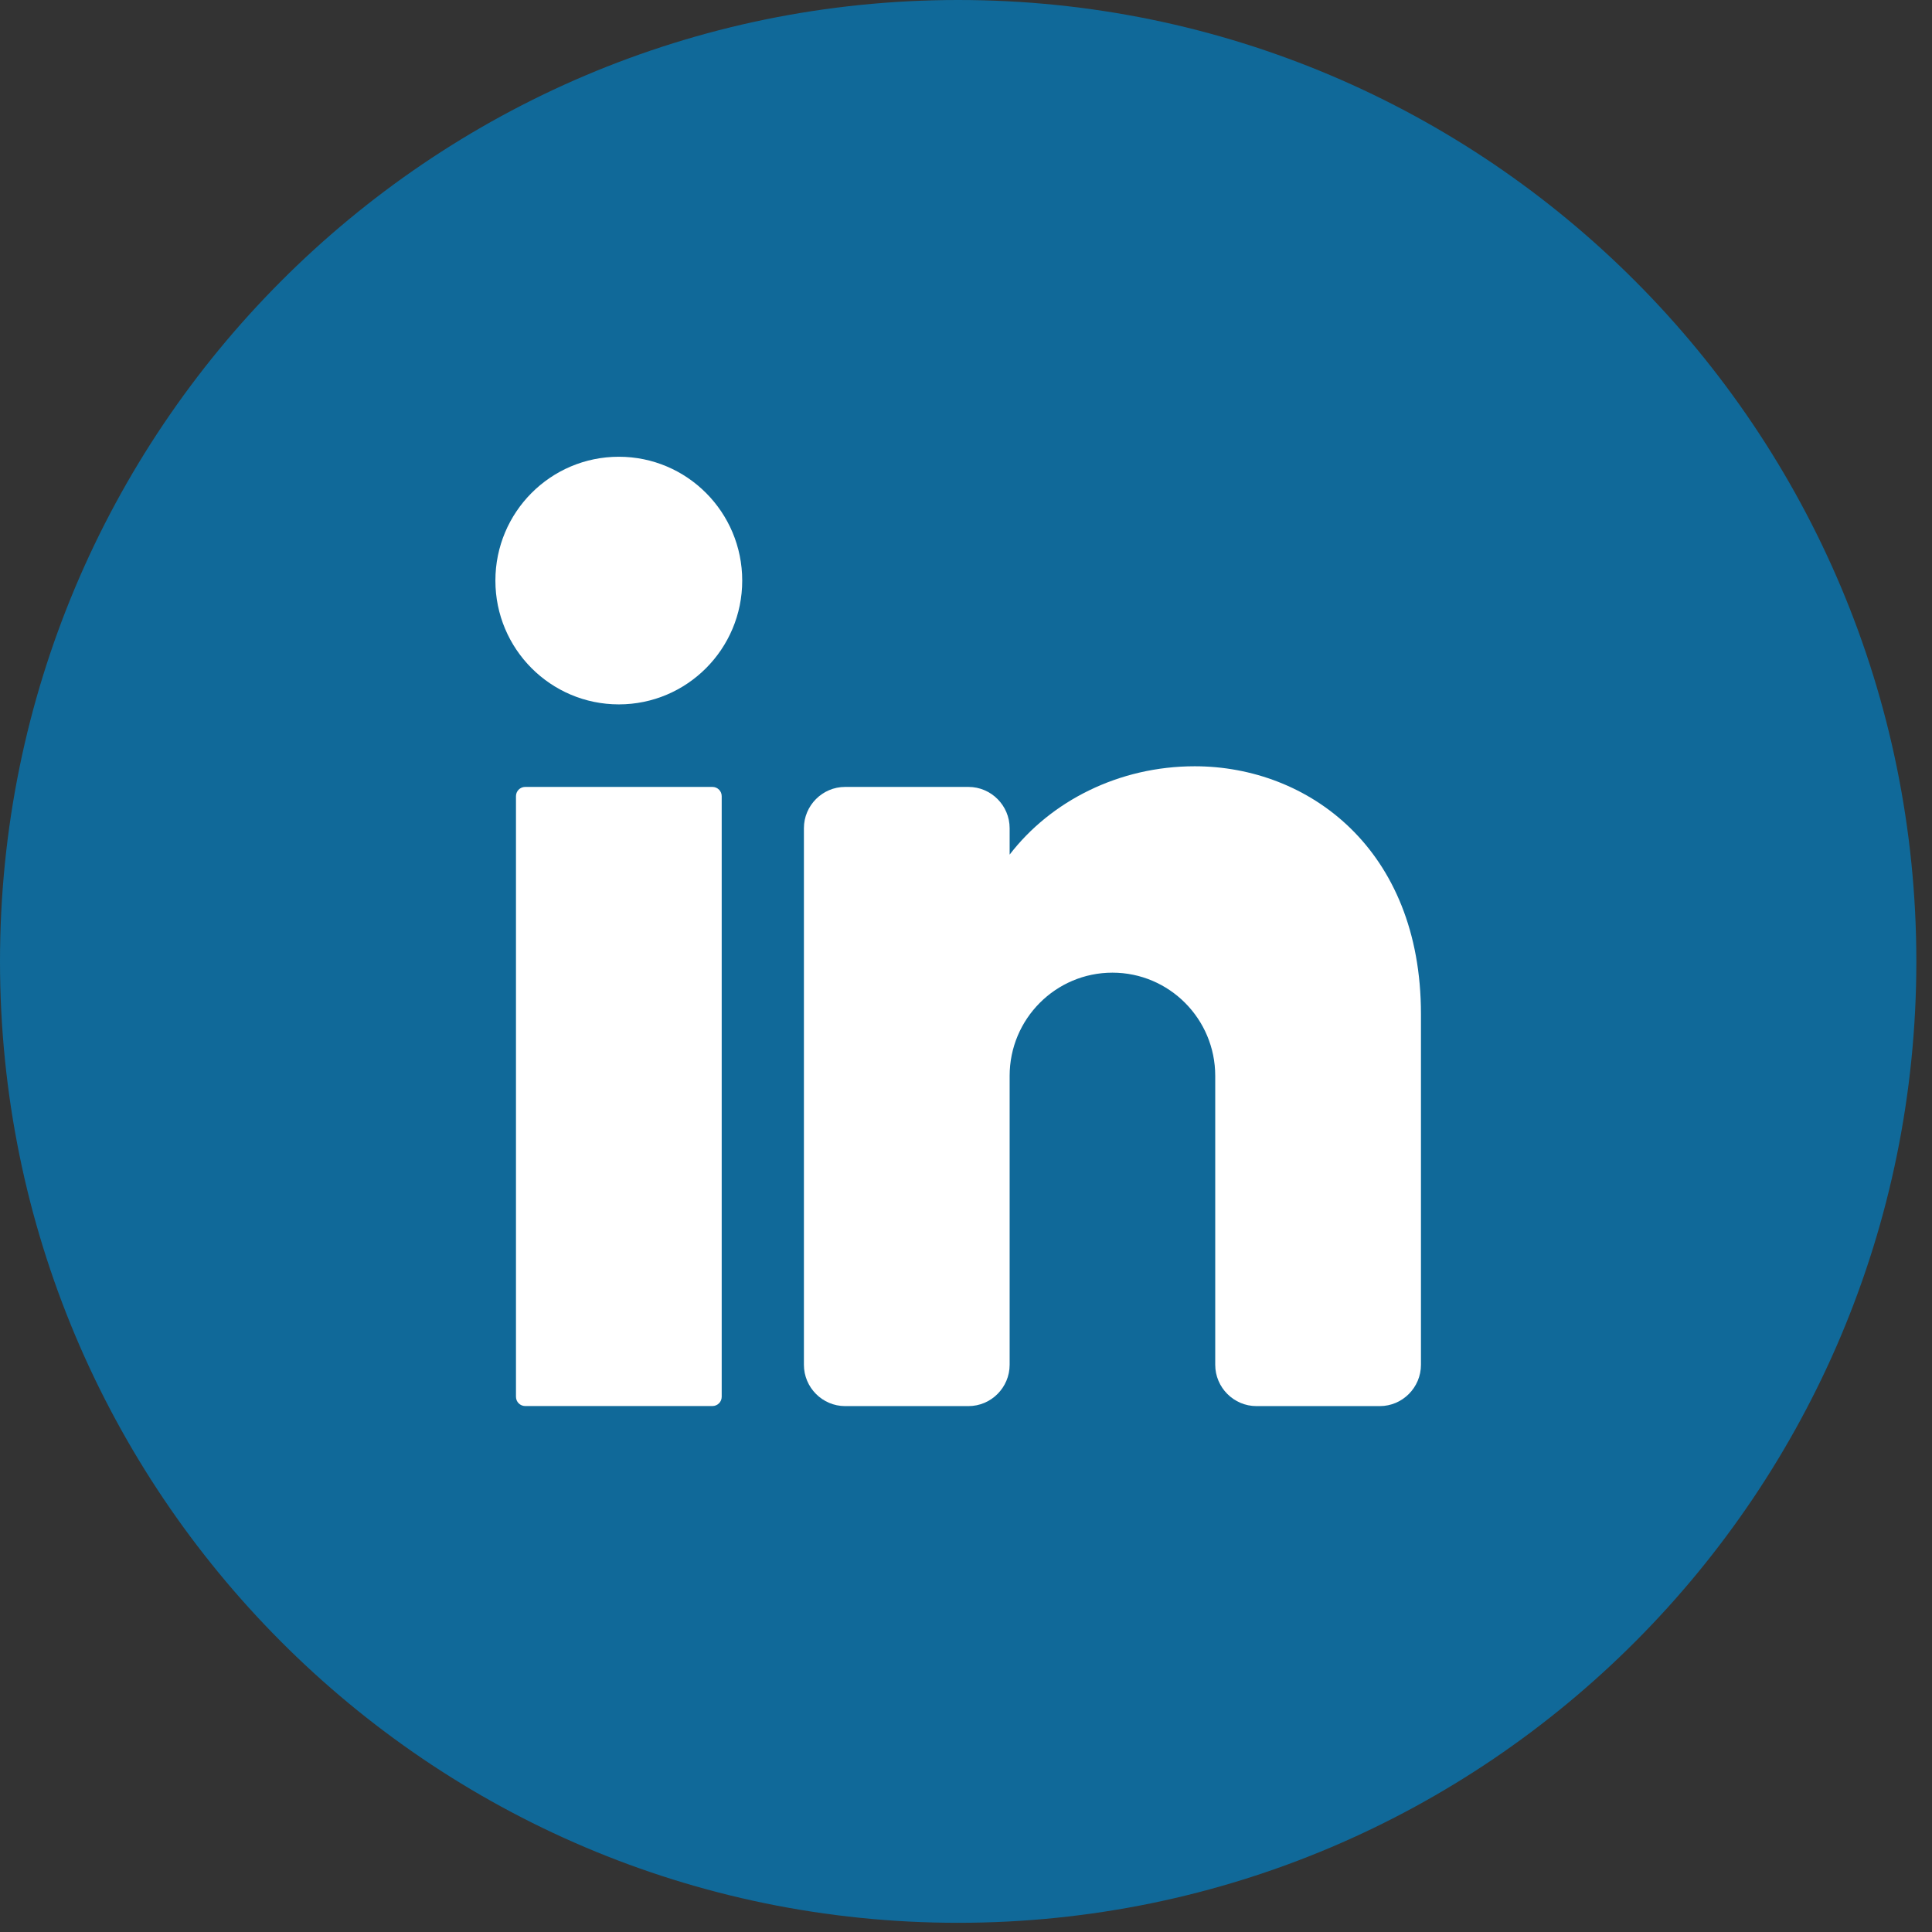 <svg width="29" height="29" viewBox="0 0 29 29" fill="none" xmlns="http://www.w3.org/2000/svg">
<rect x="0" y="0" width="29" height="29" fill="#333333" stroke="none"/>
<path d="M28.765 14.431C28.765 22.401 22.326 28.862 14.382 28.862C6.439 28.862 0 22.401 0 14.431C0 6.461 6.439 0 14.382 0C22.326 0 28.765 6.461 28.765 14.431Z" fill="#106999"/>
<path d="M9.289 10.573C10.312 10.573 11.141 9.741 11.141 8.715C11.141 7.688 10.312 6.856 9.289 6.856C8.265 6.856 7.436 7.688 7.436 8.715C7.436 9.741 8.265 10.573 9.289 10.573Z" fill="white"/>
<path d="M10.694 11.812H7.883C7.807 11.812 7.745 11.874 7.745 11.951V20.966C7.745 21.043 7.807 21.105 7.883 21.105H10.694C10.771 21.105 10.833 21.043 10.833 20.966V11.951C10.833 11.874 10.771 11.812 10.694 11.812Z" fill="white"/>
<path d="M21.329 15.22V20.486C21.329 20.827 21.051 21.106 20.712 21.106H18.859C18.52 21.106 18.241 20.827 18.241 20.486V16.149C18.241 15.294 17.55 14.6 16.698 14.6C15.846 14.6 15.155 15.294 15.155 16.149V20.486C15.155 20.827 14.877 21.106 14.537 21.106H12.685C12.345 21.106 12.067 20.827 12.067 20.486V12.431C12.067 12.091 12.345 11.812 12.685 11.812H14.537C14.877 11.812 15.155 12.091 15.155 12.431V12.828C15.772 12.025 16.794 11.502 17.933 11.502C19.637 11.502 21.329 12.742 21.329 15.22Z" fill="white"/>
</svg>
